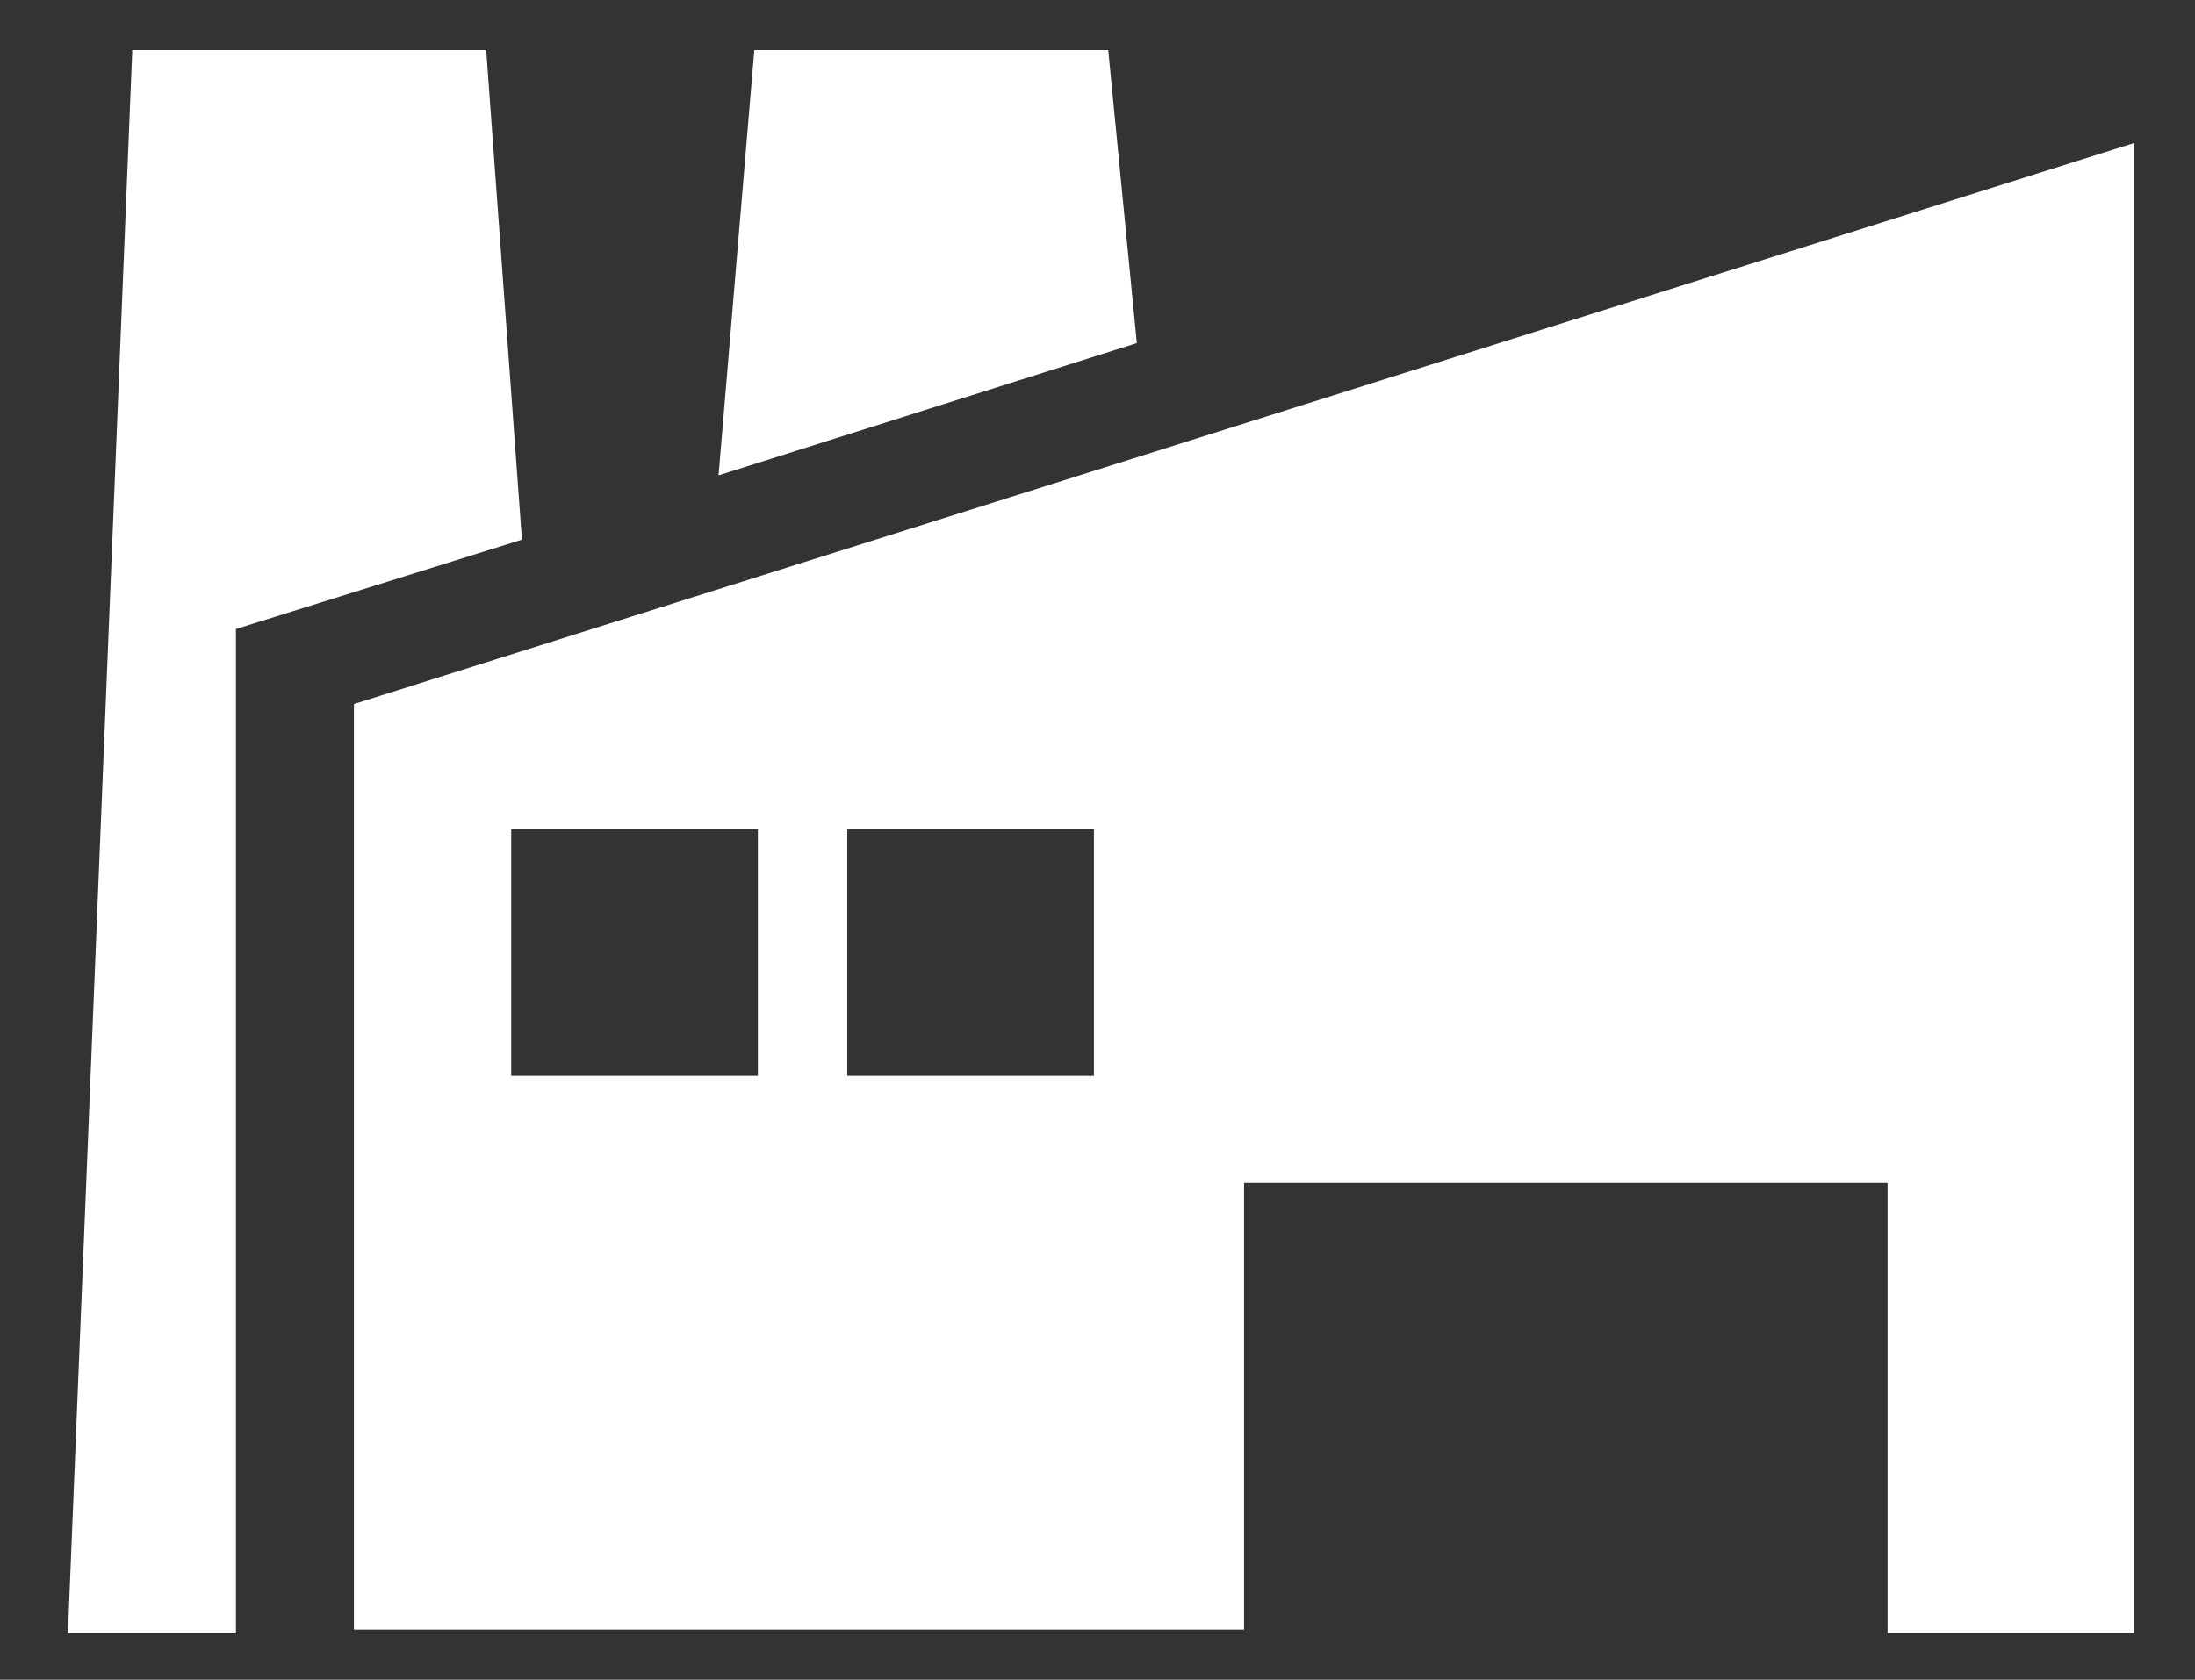 <?xml version="1.0" encoding="utf-8"?>
<!-- Generator: Adobe Illustrator 25.4.1, SVG Export Plug-In . SVG Version: 6.00 Build 0)  -->
<svg version="1.1" id="Layer_1" xmlns="http://www.w3.org/2000/svg" xmlns:xlink="http://www.w3.org/1999/xlink" x="0px" y="0px"
	 viewBox="0 0 61.4 47" style="enable-background:new 0 0 61.4 47;" xml:space="preserve">
<rect x="0" y="0" width="61.4" height="47" fill="#333333" stroke="none"/>
<style type="text/css">
	.st0{fill:#FFFFFF;}
</style>
<path id="Path_816" class="st0" d="M3.7,1.4h9.9l1,13.7l-8,2.5v28.1H1.9L3.7,1.4z M20.1,13.3l11.7-3.7L31,1.4h-9.9L20.1,13.3z
	 M9.9,19.7v25.9h24.9V33.1h18v12.6h6.9V4L9.9,19.7z M21.2,30.1h-6.9v-6.9h6.9V30.1z M30.6,30.1h-6.9v-6.9h6.9V30.1z"/>
</svg>
